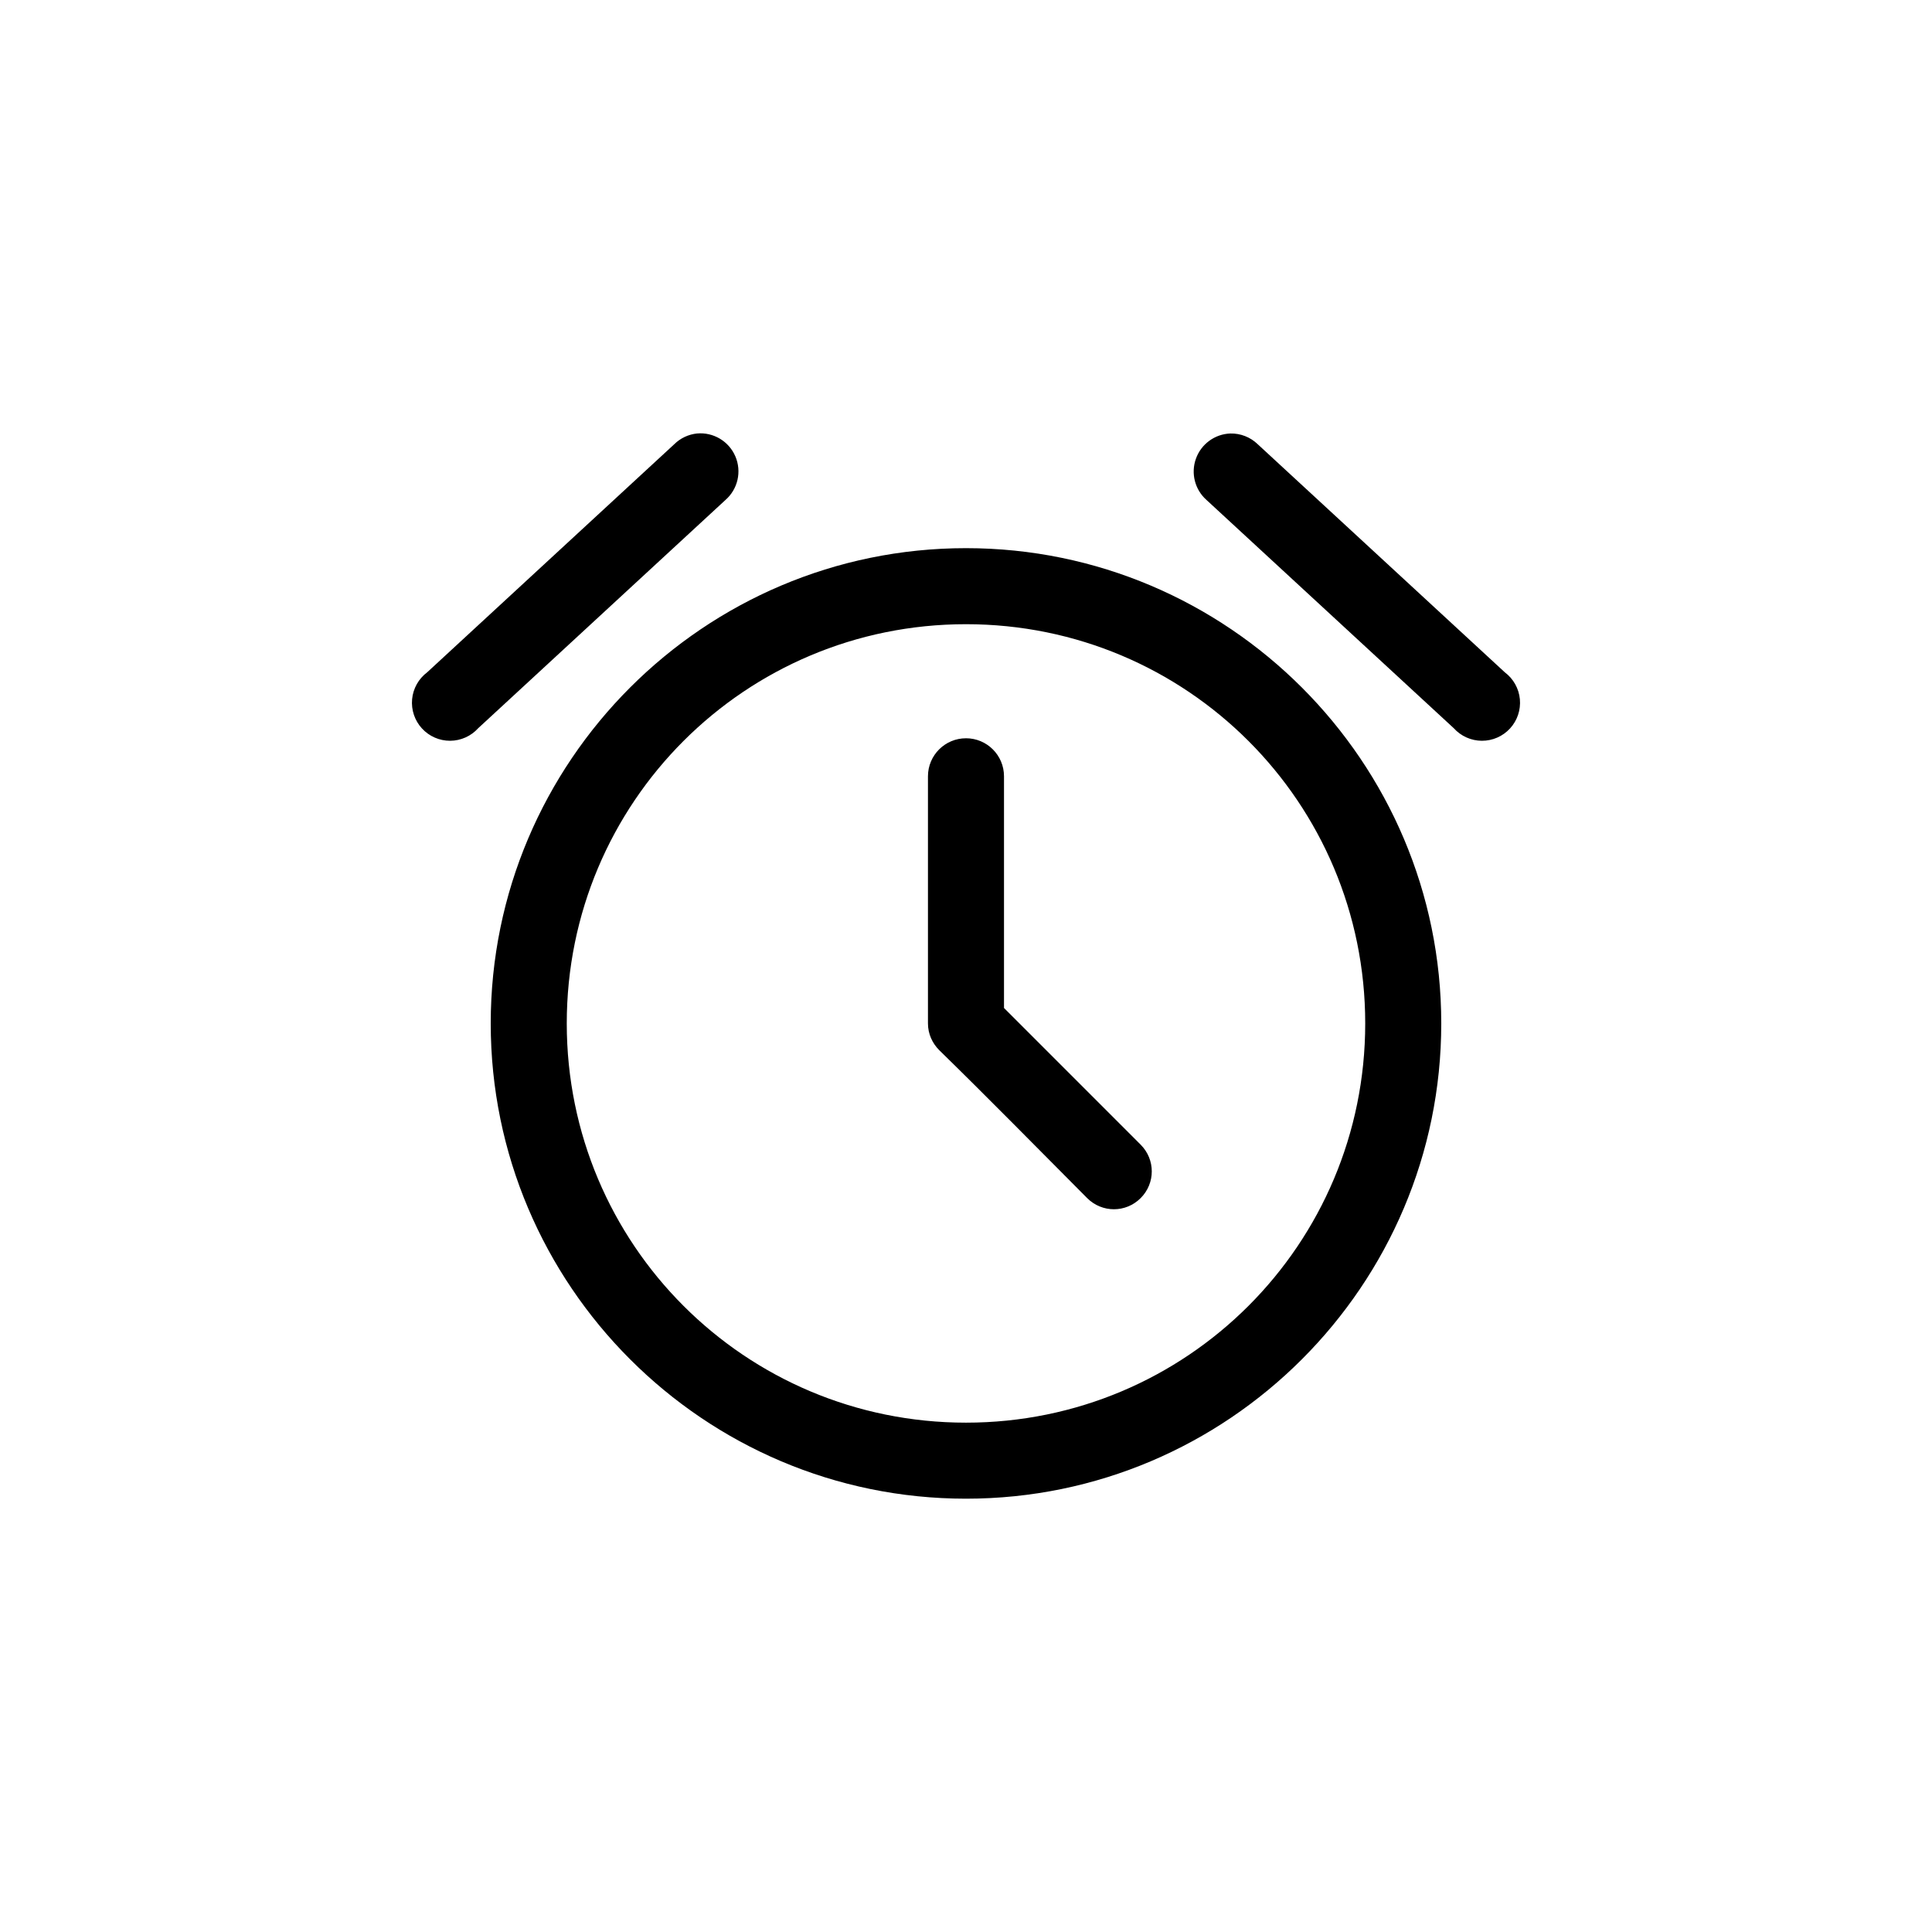 <?xml version="1.0" encoding="UTF-8"?>
<!-- The Best Svg Icon site in the world: iconSvg.co, Visit us! https://iconsvg.co -->
<svg fill="#000000" width="800px" height="800px" version="1.1" viewBox="144 144 512 512" xmlns="http://www.w3.org/2000/svg">
 <path d="m328.68 258.88c-2.258 0.246-4.367 1.242-5.984 2.836l-65.496 60.457c-2.273 1.707-3.723 4.293-3.988 7.125-0.262 2.832 0.68 5.641 2.602 7.738 1.918 2.098 4.633 3.289 7.477 3.277 2.844-0.016 5.551-1.227 7.449-3.34l65.496-60.457c3.301-2.875 4.371-7.551 2.644-11.57-1.723-4.023-5.844-6.473-10.199-6.066zm141.38 0h-0.004c-4.121 0.148-7.738 2.797-9.125 6.684-1.391 3.887-0.27 8.223 2.828 10.953l65.496 60.457c1.898 2.113 4.606 3.324 7.449 3.34 2.844 0.012 5.559-1.18 7.481-3.277 1.918-2.098 2.859-4.906 2.598-7.738-0.266-2.832-1.715-5.418-3.988-7.125l-65.496-60.457c-1.938-1.875-4.547-2.898-7.242-2.836zm-70.062 30.387c-69.441 0-125.95 56.512-125.95 125.95s56.512 125.95 125.95 125.95 125.95-56.512 125.95-125.95-56.512-125.95-125.95-125.95zm0 20.152c58.551 0 105.8 47.25 105.8 105.8 0 58.551-47.25 105.8-105.8 105.8s-105.8-47.25-105.8-105.8c0-58.551 47.25-105.8 105.8-105.8zm0 30.23c-5.566 0-10.078 4.512-10.078 10.078v65.496c0 2.781 1.168 5.262 2.992 7.086 13.066 12.762 26.199 26.145 39.203 39.203 3.934 3.934 10.234 3.934 14.168 0 3.934-3.934 3.934-10.234 0-14.168l-36.211-36.219v-61.402c0-5.566-4.512-10.078-10.078-10.078z"/>
</svg>